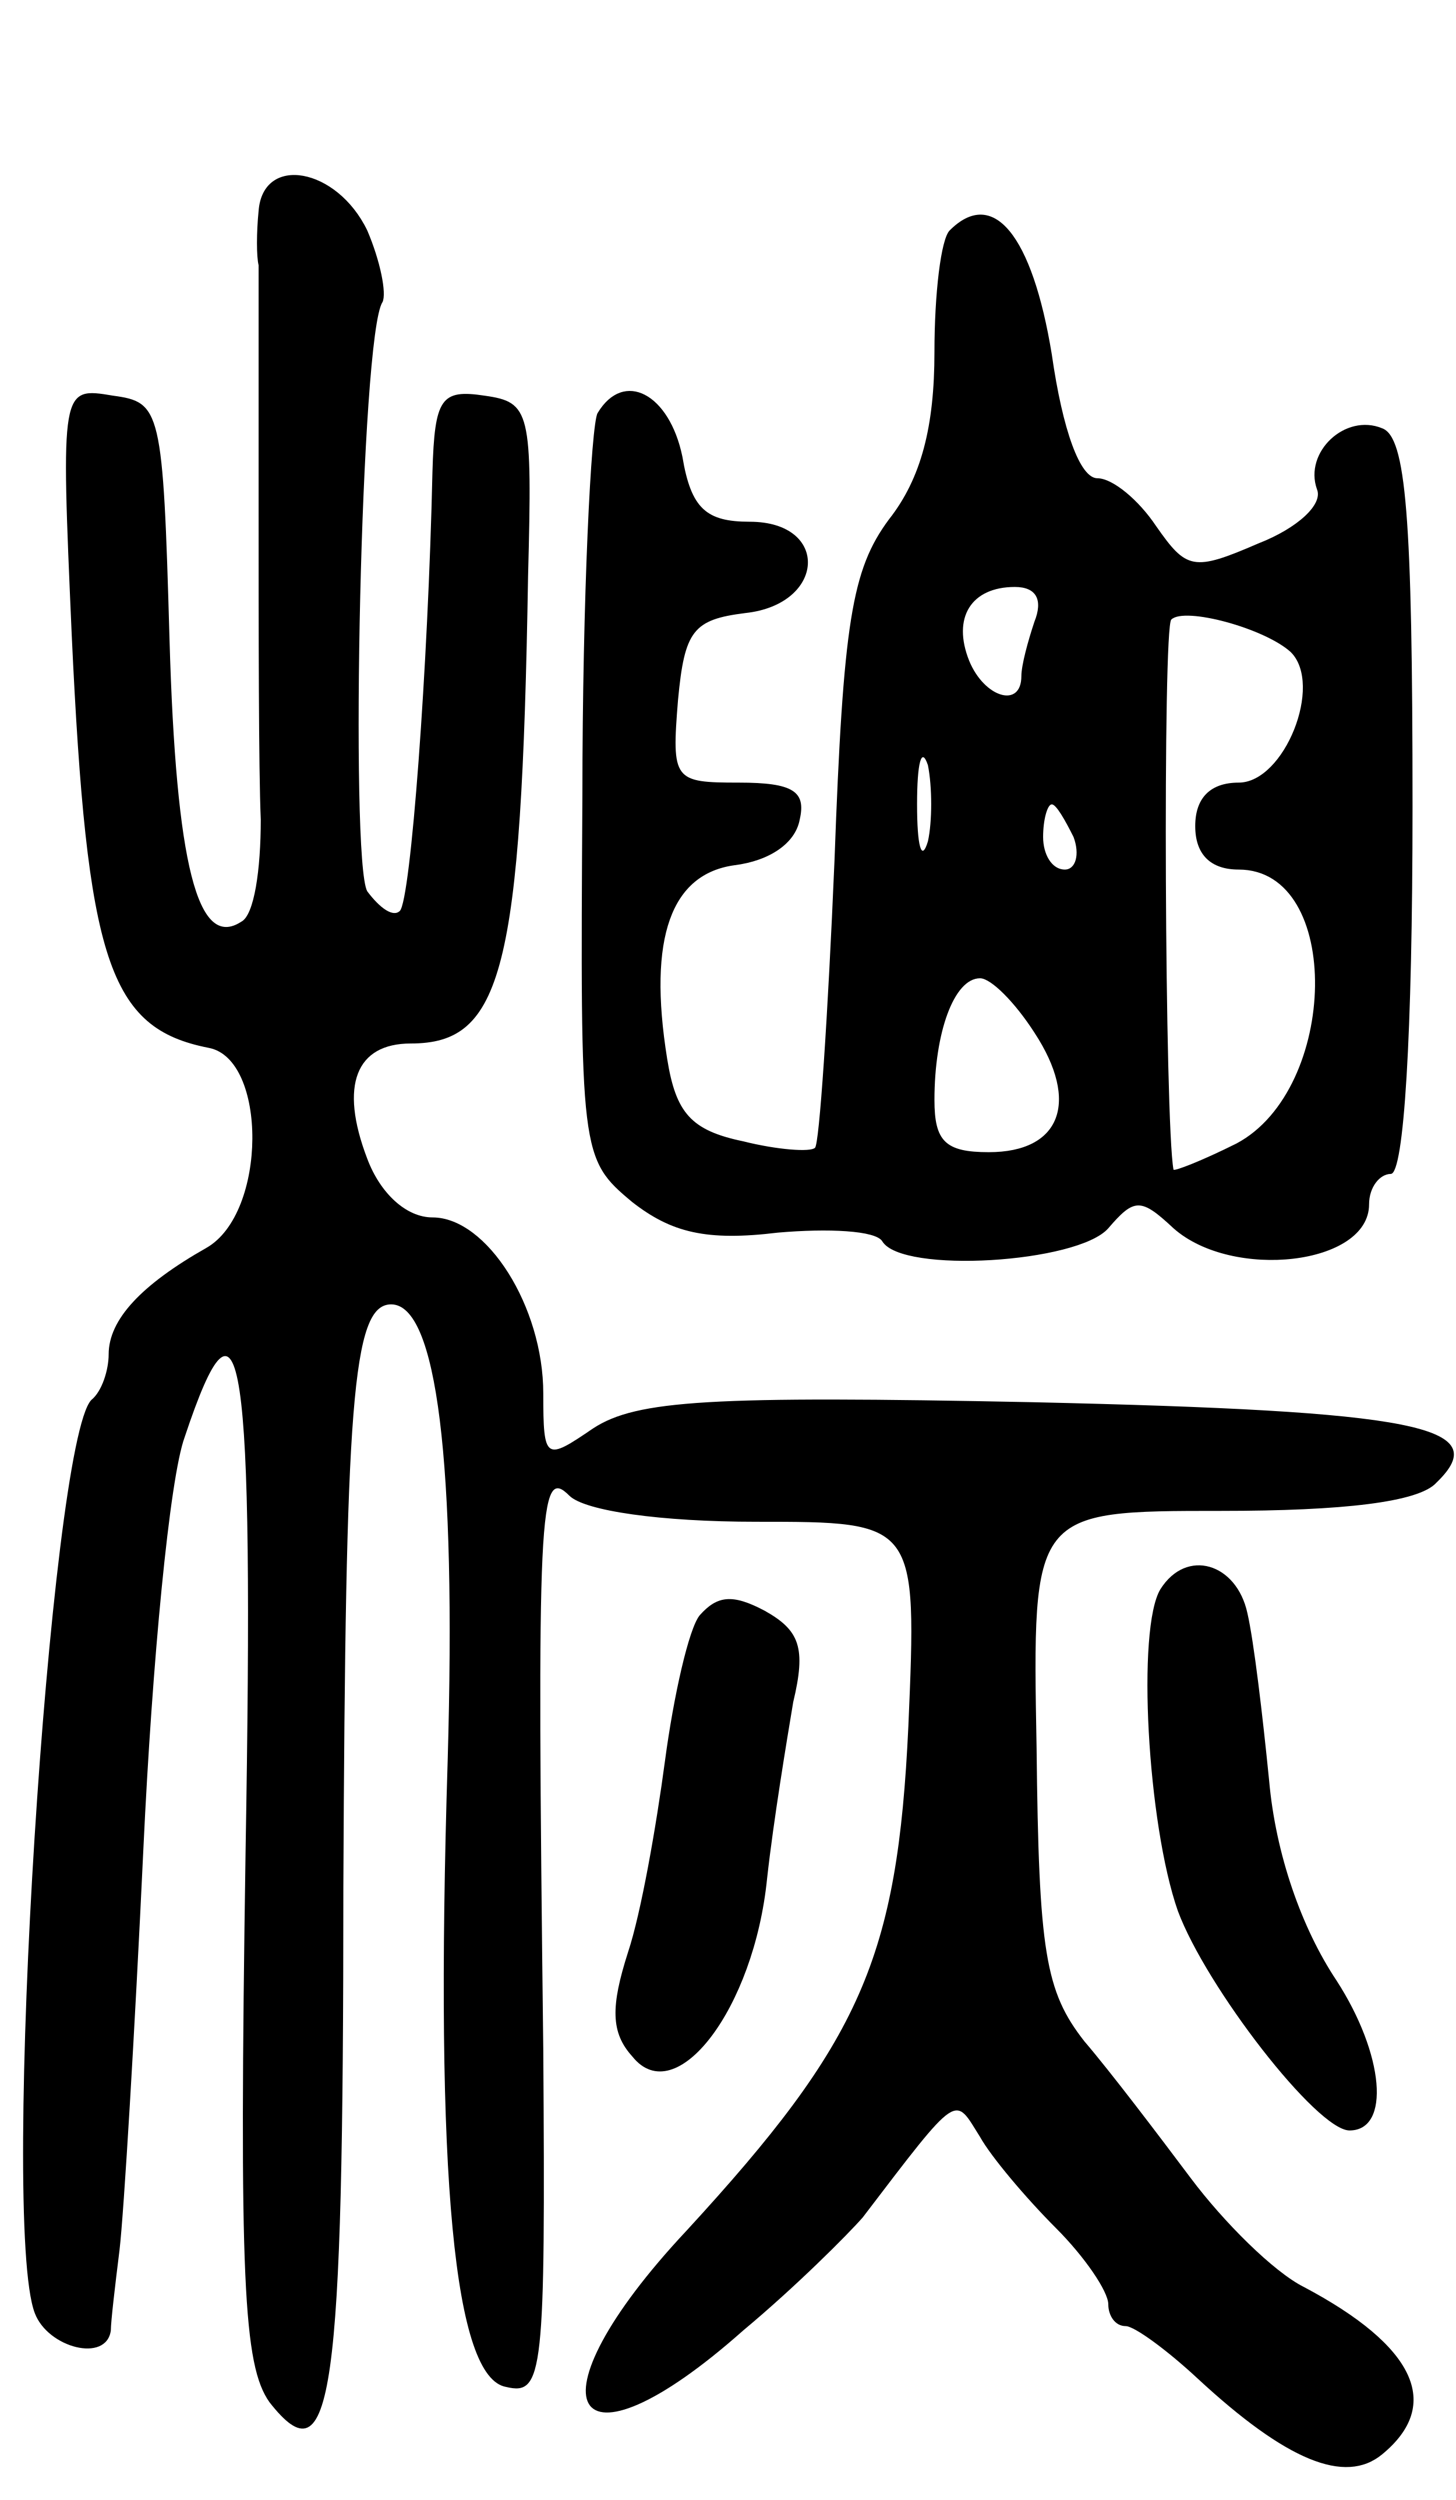 <svg version="1.0" xmlns="http://www.w3.org/2000/svg" width="67" height="115" viewBox="0 0 67 115" ><g transform="translate(0,115) scale(0.1,-0.1)" ><path d="M119 1053 c-1 -10 -1 -21 0 -25 0 -4 0 -53 0 -110 0 -57 0 -122 1 -145 0 -23 -3 -44 -9 -47 -20 -13 -30 26 -33 130 -3 106 -4 109 -26 112 -24 4 -24 4 -19 -110 7 -150 17 -181 63 -190 27 -5 27 -76 -1 -92 -30 -17 -45 -33 -45 -49 0 -7 -3 -17 -8 -21 -19 -20 -42 -378 -26 -420 6 -16 33 -23 35 -8 0 4 2 21 4 37 2 17 7 100 11 185 4 85 12 170 19 189 26 78 32 42 28 -191 -3 -197 -1 -236 11 -253 29 -37 34 2 34 237 1 222 4 268 22 268 21 0 30 -72 26 -210 -6 -193 3 -284 27 -288 17 -4 18 6 17 155 -3 250 -2 269 12 255 7 -7 42 -12 86 -12 74 0 74 0 70 -94 -5 -107 -22 -145 -102 -232 -75 -80 -54 -117 26 -46 24 20 48 44 55 52 45 59 42 56 54 37 5 -9 21 -28 35 -42 13 -13 24 -29 24 -35 0 -5 3 -10 8 -10 4 0 19 -11 33 -24 41 -38 68 -49 85 -35 28 23 15 50 -36 77 -14 7 -37 30 -52 50 -15 20 -37 49 -49 63 -18 23 -21 41 -22 135 -2 109 -2 109 85 109 56 0 91 4 99 13 27 26 -9 33 -186 37 -148 3 -182 1 -202 -12 -22 -15 -23 -15 -23 16 0 40 -26 81 -51 81 -12 0 -24 11 -30 27 -13 34 -5 53 20 53 42 0 51 33 54 215 2 76 1 80 -20 83 -20 3 -23 -1 -24 -35 -2 -90 -10 -197 -15 -202 -3 -3 -9 1 -15 9 -8 14 -3 256 7 271 2 4 -1 19 -7 33 -14 29 -48 35 -50 9z"/><path d="M437 1044 c-4 -4 -7 -29 -7 -56 0 -34 -6 -58 -21 -77 -17 -23 -21 -47 -25 -157 -3 -71 -7 -131 -9 -132 -2 -2 -17 -1 -33 3 -24 5 -31 13 -35 38 -9 56 2 85 31 89 16 2 28 10 30 21 3 13 -3 17 -28 17 -30 0 -31 1 -28 38 3 32 7 37 31 40 37 4 39 42 2 42 -20 0 -27 6 -31 30 -6 29 -27 40 -39 20 -3 -5 -7 -85 -7 -176 -1 -165 -1 -167 23 -187 18 -14 34 -18 67 -14 23 2 45 1 48 -4 9 -15 90 -10 104 6 12 14 15 14 30 0 27 -24 90 -17 90 11 0 8 5 14 10 14 6 0 10 63 10 169 0 134 -3 170 -14 174 -17 7 -36 -11 -30 -28 3 -7 -9 -18 -27 -25 -30 -13 -33 -12 -47 8 -8 12 -20 22 -27 22 -8 0 -16 22 -21 57 -9 55 -27 77 -47 57z m39 -180 c-3 -9 -6 -20 -6 -25 0 -15 -17 -10 -24 7 -8 20 1 34 21 34 10 0 13 -6 9 -16z m118 -14 c15 -15 -3 -60 -24 -60 -13 0 -20 -7 -20 -20 0 -13 7 -20 20 -20 48 0 46 -101 -1 -126 -16 -8 -29 -13 -29 -12 -4 21 -5 250 -1 253 6 6 43 -4 55 -15z m-167 -87 c-3 -10 -5 -2 -5 17 0 19 2 27 5 18 2 -10 2 -26 0 -35z m67 2 c3 -8 1 -15 -4 -15 -6 0 -10 7 -10 15 0 8 2 15 4 15 2 0 6 -7 10 -15z m-18 -90 c21 -32 12 -55 -21 -55 -20 0 -25 5 -25 24 0 31 9 56 21 56 5 0 16 -11 25 -25z"/><path d="M534 419 c-11 -18 -6 -108 8 -148 13 -35 64 -101 79 -101 19 0 16 35 -6 69 -16 24 -28 58 -31 92 -3 30 -7 64 -10 77 -5 23 -28 30 -40 11z"/><path d="M322 407 c-5 -6 -12 -37 -16 -67 -4 -30 -11 -70 -17 -88 -8 -25 -8 -37 2 -48 20 -25 56 22 62 82 3 27 9 63 12 81 6 25 3 33 -13 42 -15 8 -22 7 -30 -2z"/></g></svg> 
